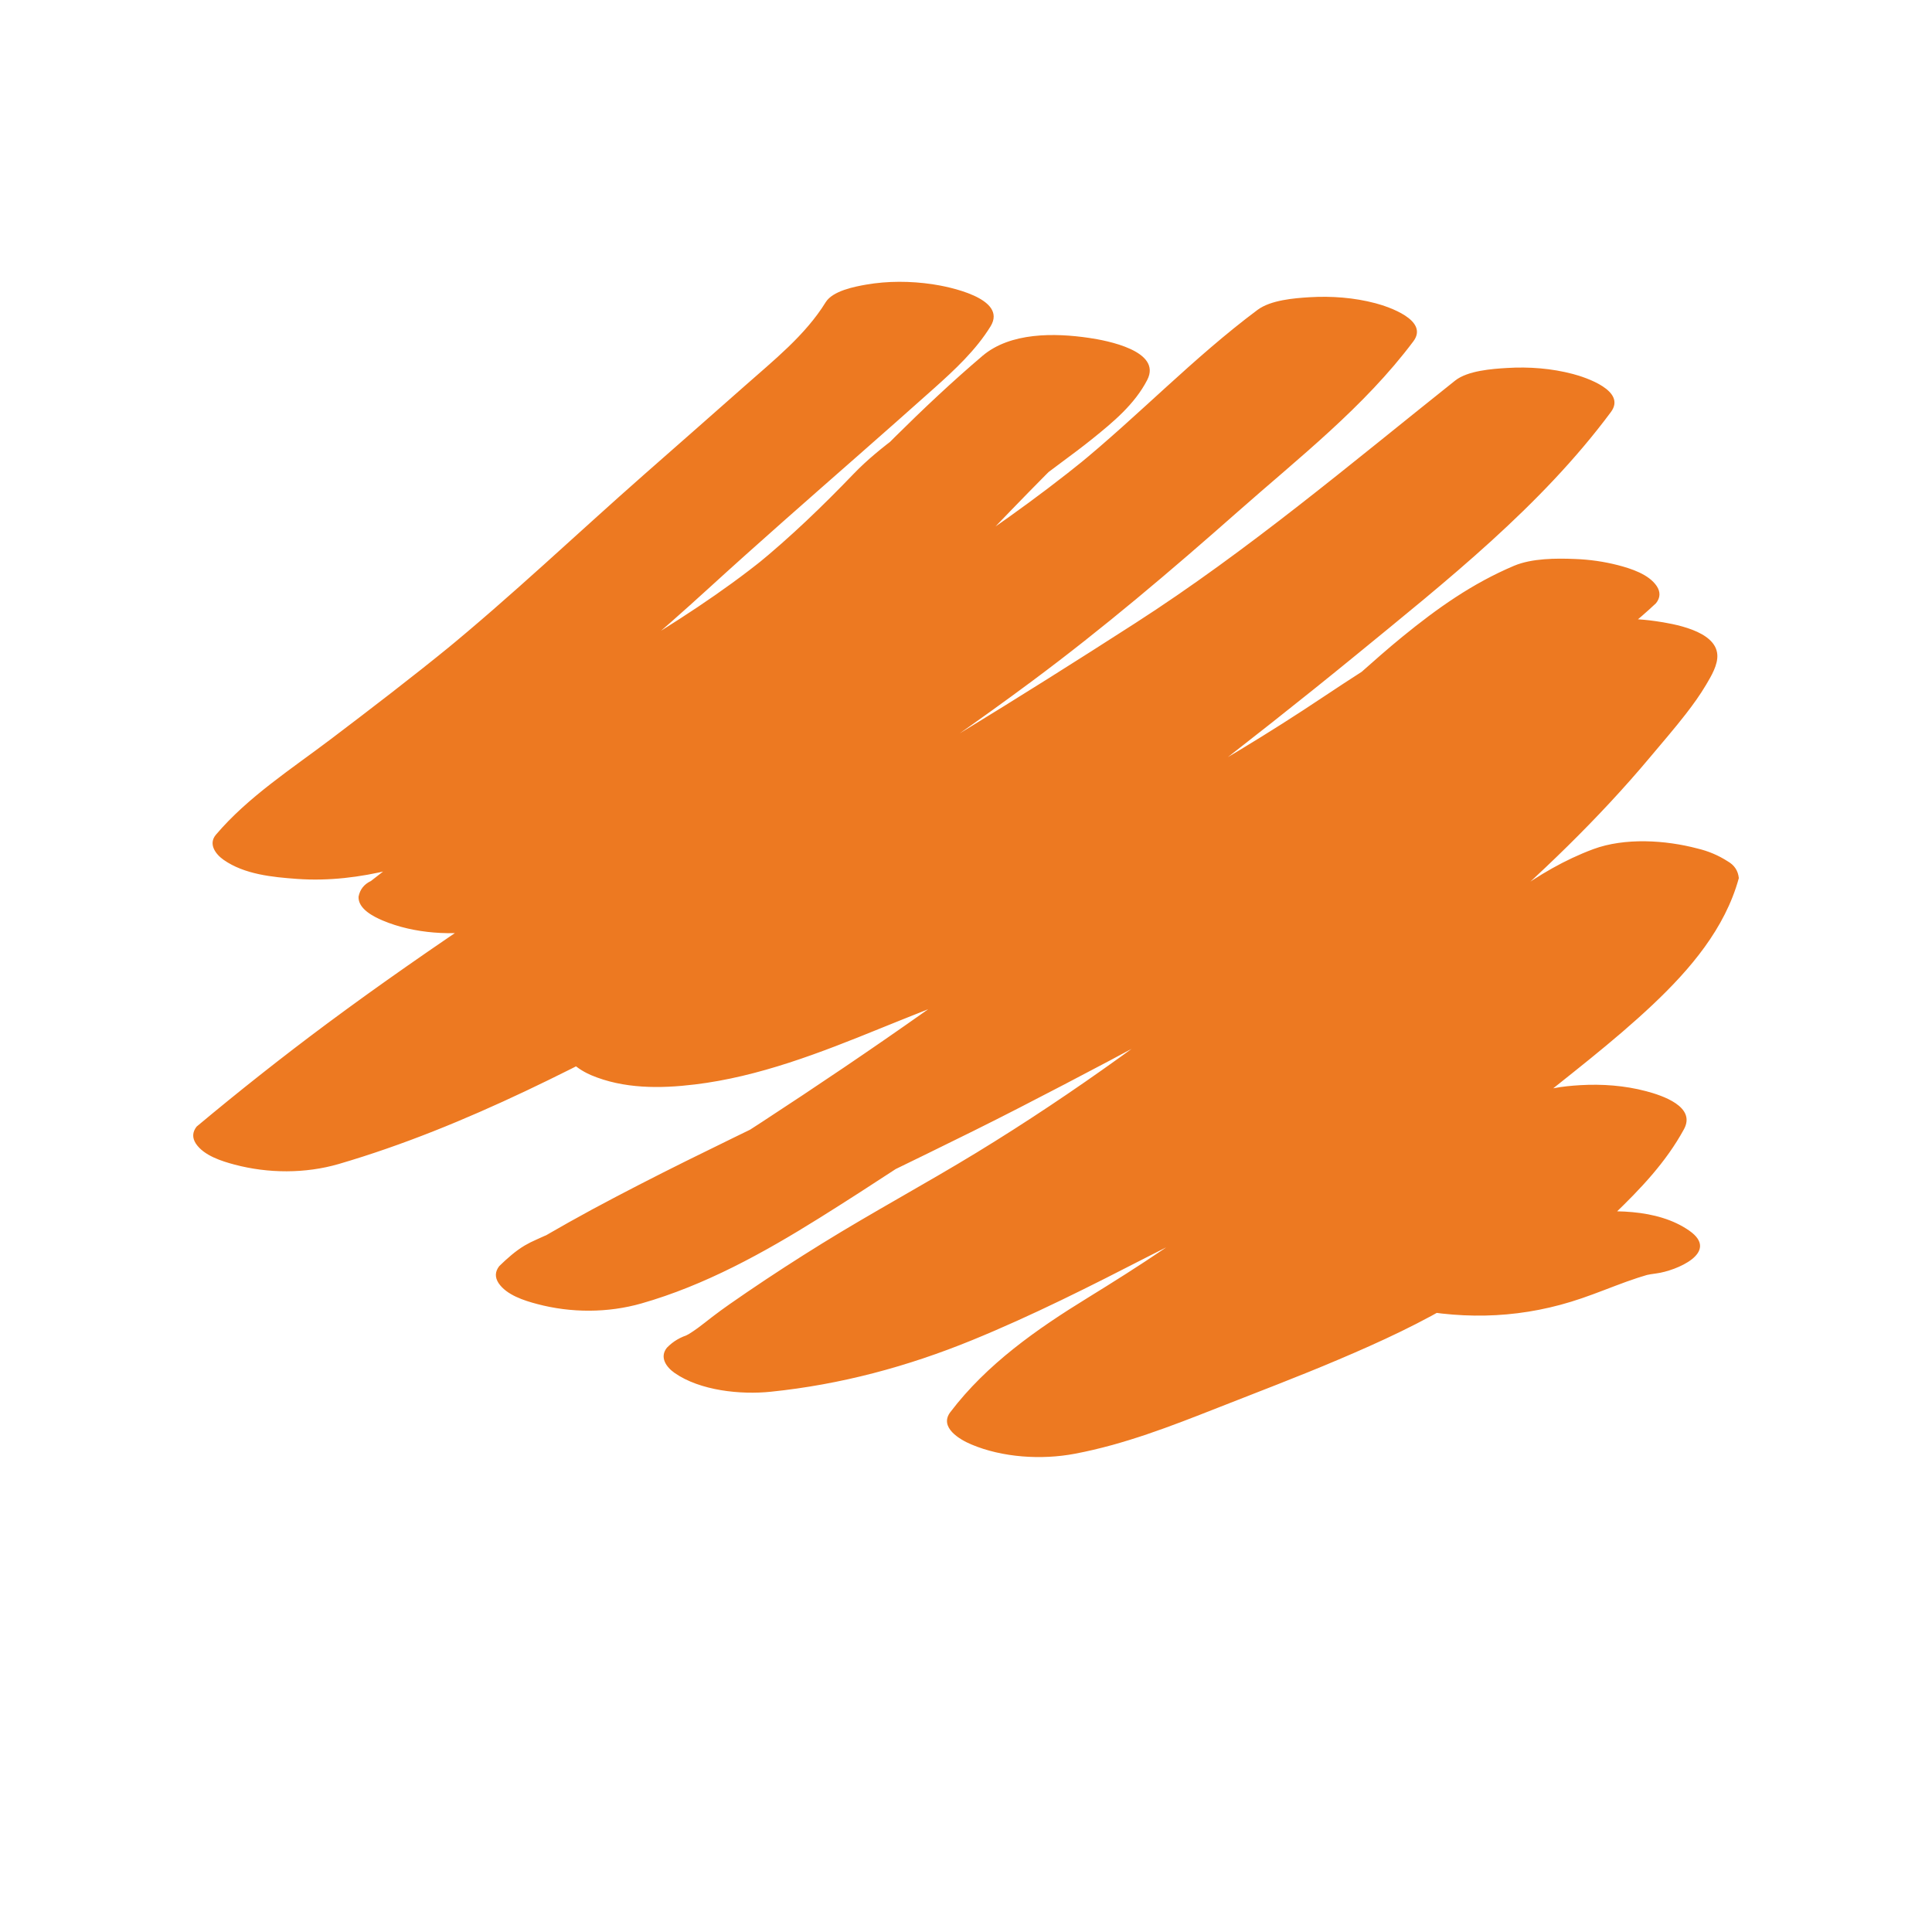 <?xml version="1.0" encoding="utf-8"?>
<!-- Generator: Adobe Illustrator 15.1.0, SVG Export Plug-In . SVG Version: 6.00 Build 0)  -->
<!DOCTYPE svg PUBLIC "-//W3C//DTD SVG 1.1//EN" "http://www.w3.org/Graphics/SVG/1.1/DTD/svg11.dtd">
<svg version="1.1" id="Livello_1" xmlns="http://www.w3.org/2000/svg" xmlns:xlink="http://www.w3.org/1999/xlink" x="0px" y="0px"
	 width="100px" height="100px" viewBox="0 0 100 100" enable-background="new 0 0 100 100" xml:space="preserve">
<path fill="#ED7921" d="M42.737,15.643c-1.059,1.718-2.725,3.035-4.216,4.357c-1.724,1.529-3.462,3.047-5.191,4.571
	c-3.487,3.069-6.854,6.28-10.452,9.222c0.155-0.127,0.311-0.255,0.464-0.381c-2.032,1.657-4.114,3.25-6.204,4.835
	c-2.04,1.546-4.292,2.993-5.96,4.955c-0.412,0.484-0.019,1.012,0.394,1.302c1.079,0.757,2.531,0.896,3.8,0.988
	c3.286,0.235,6.494-0.797,9.468-2.087c2.642-1.145,5.269-2.341,7.848-3.62c6.146-3.046,12.235-6.613,17.285-11.295
	c1.3-1.204,2.459-2.574,3.824-3.704c-0.156,0.126-0.311,0.253-0.465,0.38c1.043-0.848,2.156-1.604,3.201-2.446
	c1.088-0.876,2.193-1.791,2.846-3.051c0.781-1.508-2.098-2.047-3.015-2.18c-1.776-0.261-4.068-0.297-5.512,0.932
	c-6.289,5.347-11.402,11.922-17.789,17.163c0.154-0.127,0.31-0.254,0.465-0.38c-4.58,3.73-9.699,6.73-14.328,10.396
	c-0.355,0.167-0.57,0.438-0.642,0.815c-0.026,0.636,0.793,1.036,1.251,1.231c1.629,0.689,3.646,0.804,5.371,0.489
	c5.94-1.086,10.679-5.024,15.795-7.931c5.776-3.282,11.604-6.493,17.107-10.225c2.456-1.667,4.852-3.443,7.101-5.381
	c2.207-1.902,4.281-3.958,6.537-5.809c-0.157,0.127-0.311,0.252-0.467,0.379c0.471-0.385,0.953-0.76,1.439-1.123
	c-2.688-0.543-5.375-1.084-8.064-1.628c-1.941,2.594-4.391,4.747-6.831,6.859c-2.545,2.205-5.028,4.484-7.637,6.615
	c0.155-0.126,0.309-0.252,0.464-0.377c-10.644,8.665-22.698,15.298-33.696,23.469c-2.302,1.712-4.55,3.489-6.75,5.328
	c-0.224,0.286-0.236,0.581-0.037,0.886c0.415,0.617,1.332,0.905,1.998,1.082c1.739,0.462,3.663,0.473,5.395-0.031
	c6.66-1.949,12.848-5.283,18.932-8.553c6.149-3.306,12.287-6.619,18.295-10.177c4.995-2.958,9.965-6.015,14.719-9.35
	c4.647-3.262,9-6.922,13.438-10.456c-2.688-0.543-5.375-1.086-8.065-1.628c-3.709,5.003-8.741,8.941-13.531,12.855
	c0.156-0.126,0.311-0.254,0.467-0.381c-2.772,2.263-5.598,4.463-8.433,6.641c-1.423,1.092-2.846,2.176-4.27,3.263
	c-1.231,0.939-2.436,1.925-3.761,2.73c-1.142,0.694-2.352,1.269-3.57,1.812c-0.18,0.081-0.743,0.324,0.111-0.047
	c-0.15,0.064-0.301,0.129-0.451,0.193c-0.304,0.126-0.606,0.256-0.908,0.383c-0.656,0.275-1.313,0.549-1.967,0.829
	c-2.797,1.196-5.457,2.473-7.804,4.436c-0.435,0.363-0.839,0.761-1.222,1.178c-0.677,0.739,0.561,1.451,1.073,1.67
	c1.691,0.717,3.584,0.703,5.37,0.486c3.333-0.399,6.521-1.648,9.609-2.903c2.995-1.217,6.021-2.355,8.991-3.635
	c6.5-2.798,12.819-5.997,18.821-9.753c2.121-1.327,4.184-2.745,6.284-4.104c2.111-1.37,4.215-2.786,6.054-4.516
	c0.225-0.285,0.236-0.58,0.037-0.884c-0.416-0.619-1.332-0.906-1.999-1.082c-0.731-0.188-1.475-0.294-2.231-0.322
	c-0.981-0.041-2.234-0.038-3.162,0.354c-2.158,0.915-3.953,2.186-5.764,3.663c-1.544,1.261-2.986,2.641-4.523,3.913
	c0.158-0.125,0.312-0.252,0.466-0.379c-5.467,4.35-10.92,8.72-16.533,12.885c-5.46,4.047-11.123,7.827-16.863,11.468
	c-1.392,0.885-2.813,1.727-4.28,2.48c-0.346,0.176-0.696,0.345-1.047,0.512c-0.175,0.08-0.351,0.159-0.525,0.238
	c0.786-0.352,0.168-0.076,0.008-0.01c-0.743,0.308-1.505,0.57-2.278,0.788c2.452,0.645,4.905,1.291,7.356,1.934
	c0.135-0.13,0.272-0.255,0.416-0.377c-0.153,0.127-0.309,0.255-0.464,0.381c0.278-0.213,0.564-0.394,0.878-0.546
	c-1.267,0.614,0.801-0.373,0.483-0.188c0.181-0.107,0.362-0.213,0.545-0.317c0.789-0.452,1.588-0.888,2.39-1.322
	c1.543-0.828,3.105-1.618,4.676-2.399c3.14-1.557,6.307-3.053,9.424-4.656c6.247-3.214,12.462-6.556,18.397-10.325
	c2.963-1.877,5.822-3.896,8.621-6.004c2.824-2.125,5.604-4.305,8.512-6.315c-2.749-0.396-5.495-0.794-8.241-1.189
	c0.009,0.18-0.046,0.349-0.105,0.515c0.055-0.146,0.118-0.292,0.177-0.437c-0.476,1.151-1.363,2.162-2.155,3.106
	c-0.988,1.18-1.98,2.358-3.024,3.49c-3.157,3.425-6.693,6.476-10.274,9.446c0.156-0.126,0.311-0.254,0.465-0.377
	c-4.639,3.764-9.47,7.294-14.572,10.407c-2.634,1.606-5.353,3.068-7.978,4.692c-1.306,0.808-2.595,1.642-3.864,2.506
	c-0.615,0.421-1.232,0.841-1.823,1.295c-0.247,0.191-0.491,0.388-0.744,0.573c-0.149,0.113-0.306,0.211-0.462,0.312
	c-0.169,0.104-0.742,0.336,0.038,0.019c-0.456,0.124-0.85,0.353-1.174,0.688c-0.396,0.495-0.035,1.002,0.394,1.304
	c1.319,0.923,3.43,1.137,4.982,0.975c3.612-0.37,7.073-1.301,10.432-2.674c3.107-1.271,6.104-2.785,9.088-4.318
	c2.821-1.448,5.676-2.826,8.457-4.35c2.913-1.595,5.754-3.32,8.504-5.187c2.899-1.967,5.633-4.139,8.343-6.357
	c-0.155,0.127-0.31,0.255-0.467,0.38c0.782-0.639,1.576-1.262,2.41-1.829c0.405-0.277,0.824-0.535,1.254-0.773
	c0.21-0.115,0.426-0.222,0.642-0.324c0.289-0.132,0.214-0.101-0.225,0.096c0.106-0.046,0.218-0.087,0.327-0.125
	c-2.512-0.5-5.022-0.999-7.533-1.498c-0.081,0.297-0.179,0.586-0.293,0.871c0.059-0.145,0.119-0.29,0.18-0.434
	c-1.343,3.227-4.301,5.653-6.938,7.806c0.156-0.127,0.31-0.255,0.465-0.38c-1.625,1.322-3.306,2.582-4.876,3.974
	c-2.012,1.787-4.004,3.596-6.087,5.303c0.154-0.127,0.309-0.252,0.465-0.378c-2.456,2-5.068,3.688-7.759,5.345
	c-2.628,1.616-5.21,3.426-7.095,5.907c-0.597,0.786,0.485,1.42,1.074,1.669c1.621,0.687,3.652,0.812,5.371,0.486
	c2.565-0.486,4.955-1.418,7.373-2.37c2.096-0.826,4.203-1.623,6.276-2.505c2.171-0.92,4.316-1.906,6.332-3.137
	c2.098-1.279,3.912-2.932,5.812-4.48c-0.157,0.125-0.311,0.252-0.468,0.378c1.856-1.513,3.752-2.974,5.742-4.309
	c-2.688-0.542-5.374-1.083-8.062-1.627c-1.859,3.421-5.296,5.545-7.669,8.559c-0.831,1.056,1.31,1.833,1.96,1.965
	c3.044,0.624,6.004,0.489,8.944-0.522c0.78-0.267,1.544-0.58,2.32-0.861c0.385-0.139,0.769-0.264,1.16-0.378
	c0.652-0.188-0.907,0.205-0.252,0.062c0.213-0.049,0.429-0.082,0.645-0.111c0.986-0.129,3.306-1.078,1.691-2.209
	c-1.664-1.166-4.147-1.108-6.054-0.854c-1.63,0.217-3.177,0.788-4.704,1.371c-0.647,0.244-1.296,0.479-1.962,0.669
	c-0.643,0.182,0.918-0.207,0.276-0.072c-0.052,0.012-0.103,0.021-0.157,0.031c-0.406,0.065-0.205,0.045,0.607-0.059
	c-0.372,0.043-1.058,0.004,0.58,0.015c-0.051-0.001-0.098-0.003-0.148-0.005c0.562,0.017,1.114,0.096,1.657,0.241
	c0.653,0.657,1.307,1.311,1.96,1.964c2.372-3.012,5.808-5.136,7.669-8.555c0.636-1.169-1.133-1.748-1.962-1.967
	c-1.104-0.292-2.276-0.379-3.415-0.311c-0.843,0.052-1.955,0.163-2.686,0.651c-3.135,2.096-6.029,4.517-8.913,6.937
	c0.156-0.127,0.311-0.255,0.466-0.381c-1.438,1.148-2.998,2.123-4.625,2.979c-0.789,0.415-1.597,0.799-2.41,1.164
	c-0.175,0.081-0.351,0.156-0.525,0.233c0.831-0.364-0.003,0-0.173,0.073c-0.47,0.2-0.946,0.395-1.419,0.586
	c-1.745,0.708-3.507,1.376-5.257,2.068c-0.904,0.358-1.809,0.717-2.724,1.043c-0.455,0.162-0.916,0.311-1.378,0.45
	c-0.243,0.071-1.224,0.317-0.082,0.041c-0.262,0.063-0.526,0.116-0.792,0.167c2.147,0.717,4.296,1.438,6.444,2.155
	c0.815-1.073,1.755-2.029,2.796-2.886c-0.155,0.125-0.311,0.253-0.465,0.379c1.444-1.174,3.024-2.151,4.609-3.119
	c1.799-1.098,3.564-2.223,5.246-3.495c3.345-2.537,6.317-5.489,9.562-8.136c-0.155,0.126-0.309,0.254-0.466,0.379
	c2.206-1.791,4.484-3.505,6.557-5.46c1.927-1.821,3.738-3.935,4.451-6.546c-0.039-0.382-0.229-0.671-0.571-0.866
	c-0.484-0.312-1.007-0.533-1.567-0.665c-1.651-0.438-3.762-0.573-5.396,0.032c-2.98,1.109-5.299,3.147-7.725,5.137
	c0.155-0.126,0.31-0.255,0.466-0.379c-5.118,4.176-10.7,7.738-16.53,10.834c-2.758,1.464-5.568,2.828-8.345,4.249
	c-1.412,0.719-2.83,1.427-4.267,2.097c-0.35,0.161-0.699,0.32-1.05,0.477c-0.159,0.071-0.785,0.34,0.005,0
	c-0.176,0.078-0.353,0.152-0.529,0.227c-0.76,0.318-1.526,0.618-2.303,0.896c-0.989,0.36-1.994,0.675-3.011,0.94
	c-0.611,0.158,0.954-0.221,0.028-0.011c-0.29,0.065-0.583,0.123-0.876,0.179c-0.231,0.043-0.465,0.08-0.697,0.119
	c-0.115,0.018-0.23,0.034-0.348,0.049c-0.724,0.101,1.099-0.117,0.375-0.044c1.402,0.99,2.805,1.978,4.203,2.966
	c0.923-0.372,1.662-0.793,2.438-1.404c0.691-0.541,1.42-1.033,2.146-1.526c1.444-0.983,2.917-1.921,4.407-2.835
	c2.981-1.82,6.063-3.467,9.016-5.34c5.867-3.718,11.385-7.981,16.632-12.527c3.175-2.748,6.22-5.655,8.918-8.878
	c0.616-0.735,1.246-1.461,1.835-2.219c0.379-0.488,0.742-0.992,1.057-1.524c0.259-0.44,0.608-1.016,0.576-1.539
	c-0.073-1.259-2.295-1.614-3.191-1.745c-0.783-0.113-1.57-0.146-2.361-0.099c-0.831,0.049-1.971,0.157-2.688,0.651
	c-2.847,1.973-5.578,4.104-8.343,6.19c-2.795,2.112-5.655,4.13-8.61,6.018c-5.926,3.788-12.15,7.108-18.39,10.341
	c-3.236,1.676-6.533,3.227-9.798,4.846c-1.631,0.81-3.253,1.641-4.858,2.504c-0.8,0.434-1.596,0.879-2.383,1.335
	c0.121-0.05,0.242-0.097,0.363-0.144c-0.294,0.111-0.584,0.235-0.868,0.37c-0.21,0.091-0.409,0.191-0.606,0.306
	c-0.48,0.286-0.913,0.676-1.312,1.062c-0.224,0.285-0.236,0.58-0.037,0.884c0.415,0.618,1.333,0.907,1.999,1.082
	c1.748,0.465,3.655,0.465,5.393-0.03c3.281-0.936,6.326-2.619,9.205-4.417c2.791-1.745,5.537-3.574,8.279-5.396
	c5.83-3.867,11.414-8.091,16.915-12.404c2.418-1.894,4.823-3.811,7.228-5.724c2.204-1.755,4.261-3.673,6.441-5.453
	c-0.157,0.125-0.311,0.252-0.466,0.377c0.665-0.539,1.348-1.058,2.06-1.539c0.338-0.229,0.689-0.444,1.046-0.649
	c0.194-0.115,0.396-0.22,0.596-0.324c0.192-0.099,0.945-0.419,0.037-0.036c-2.45-0.644-4.904-1.288-7.354-1.934
	c-0.391,0.366-0.796,0.717-1.209,1.058c0.154-0.128,0.307-0.254,0.463-0.38c-2.488,2.001-5.264,3.633-7.912,5.406
	c-2.847,1.905-5.787,3.671-8.786,5.325c-3.019,1.667-6.111,3.208-9.248,4.643c-0.75,0.343-1.504,0.678-2.258,1.009
	c0.756-0.329,0.095-0.043-0.05,0.019c-0.188,0.082-0.378,0.163-0.566,0.244c-0.441,0.188-0.884,0.373-1.327,0.556
	c-1.508,0.625-3.034,1.204-4.554,1.804c-1.795,0.706-3.567,1.467-5.377,2.134c-0.891,0.328-1.792,0.627-2.704,0.887
	c-0.236,0.066-0.476,0.129-0.713,0.188c1.187-0.3,0.293-0.077,0.029-0.021c-0.457,0.096-0.917,0.166-1.379,0.225
	c2.149,0.717,4.297,1.438,6.445,2.155c0.452-0.495,0.941-0.95,1.459-1.375c-0.154,0.126-0.31,0.254-0.465,0.381
	c1.024-0.822,2.144-1.508,3.305-2.115c0.572-0.299,1.156-0.575,1.743-0.847c0.297-0.137,0.597-0.265,0.896-0.398
	c-0.955,0.417,0.259-0.106,0.497-0.207c2.66-1.122,5.391-2.169,7.845-3.713c1.356-0.854,2.601-1.902,3.873-2.874
	c1.425-1.085,2.85-2.174,4.27-3.264c2.936-2.26,5.849-4.55,8.719-6.897c4.676-3.831,9.569-7.694,13.2-12.585
	c0.812-1.094-1.296-1.79-1.962-1.966c-1.105-0.293-2.276-0.383-3.414-0.313c-0.774,0.046-2.038,0.137-2.688,0.653
	c-5.42,4.316-10.724,8.803-16.56,12.557c-6.002,3.862-12.055,7.6-18.273,11.104c-4.843,2.729-9.749,5.349-14.662,7.946
	c-2.423,1.28-4.864,2.521-7.357,3.655c-0.311,0.143-0.621,0.279-0.933,0.415c0.817-0.359-0.234,0.098-0.409,0.172
	c-0.618,0.26-1.24,0.509-1.865,0.748c-1.284,0.496-2.588,0.938-3.909,1.323c2.451,0.645,4.904,1.289,7.354,1.935
	c0.431-0.36,0.862-0.717,1.297-1.07c-0.154,0.126-0.31,0.254-0.465,0.379c10.706-8.704,22.826-15.386,33.881-23.606
	c3.693-2.744,7.179-5.706,10.625-8.748c3.168-2.799,6.566-5.438,9.116-8.845c0.815-1.093-1.301-1.793-1.96-1.968
	c-1.104-0.292-2.276-0.381-3.417-0.312c-0.799,0.049-2.004,0.146-2.688,0.653c-3.314,2.472-6.162,5.476-9.361,8.086
	c0.157-0.127,0.31-0.253,0.468-0.381c-5.166,4.189-10.875,7.639-16.633,10.94c-2.679,1.537-5.417,2.984-8.042,4.611
	c-2.406,1.492-4.751,3.082-7.261,4.399c-0.403,0.21-0.813,0.411-1.226,0.605c-0.189,0.089-0.952,0.416-0.052,0.028
	c-0.197,0.087-0.398,0.166-0.602,0.245c-0.389,0.151-0.785,0.286-1.185,0.408c-0.282,0.085-1.083,0.275,0.186-0.03
	c-0.188,0.046-0.378,0.082-0.567,0.117c1.994,0.844,3.987,1.689,5.981,2.535c5.505-4.362,11.628-7.875,16.881-12.568
	c4.88-4.36,9.098-9.397,13.928-13.812c0.578-0.53,1.17-1.049,1.77-1.558c-2.842-0.416-5.685-0.831-8.527-1.247
	c-0.558,1.077-1.451,1.912-2.38,2.672c0.155-0.126,0.31-0.254,0.465-0.379c-1.578,1.27-3.341,2.351-4.752,3.819
	c-1.595,1.659-3.251,3.256-5.032,4.712c0.154-0.126,0.309-0.252,0.463-0.378c-2.243,1.815-4.695,3.376-7.159,4.872
	c-2.633,1.6-5.351,3.058-8.117,4.41c-2.061,1.007-4.154,1.962-6.253,2.884c0.974-0.429,0.11-0.051-0.108,0.04
	c-0.277,0.125-0.56,0.238-0.842,0.35c-0.521,0.205-1.047,0.392-1.579,0.562c-0.233,0.074-0.468,0.143-0.704,0.207
	c-0.593,0.163,0.953-0.223,0.362-0.087c-0.132,0.031-0.267,0.058-0.399,0.083c-0.086,0.017-0.172,0.031-0.259,0.044
	c-0.617,0.102,1.181-0.121,0.571-0.063c-0.117,0.013-0.234,0.015-0.352,0.021c1.663-0.053,1.133,0.005,0.744-0.022
	c1.396,0.762,2.795,1.524,4.192,2.289c0.579-0.68,1.23-1.28,1.916-1.849c-0.154,0.127-0.309,0.254-0.464,0.381
	c2.447-1.991,5.035-3.811,7.519-5.754c2.756-2.158,5.413-4.418,7.996-6.777c2.564-2.341,5.179-4.627,7.786-6.918
	c1.299-1.142,2.593-2.283,3.882-3.435c1.072-0.958,2.167-1.977,2.926-3.208c0.897-1.459-2.205-2.062-3.015-2.181
	c-1.129-0.165-2.304-0.174-3.431,0.022C44.23,14.837,43.102,15.054,42.737,15.643L42.737,15.643z"/>
</svg>
